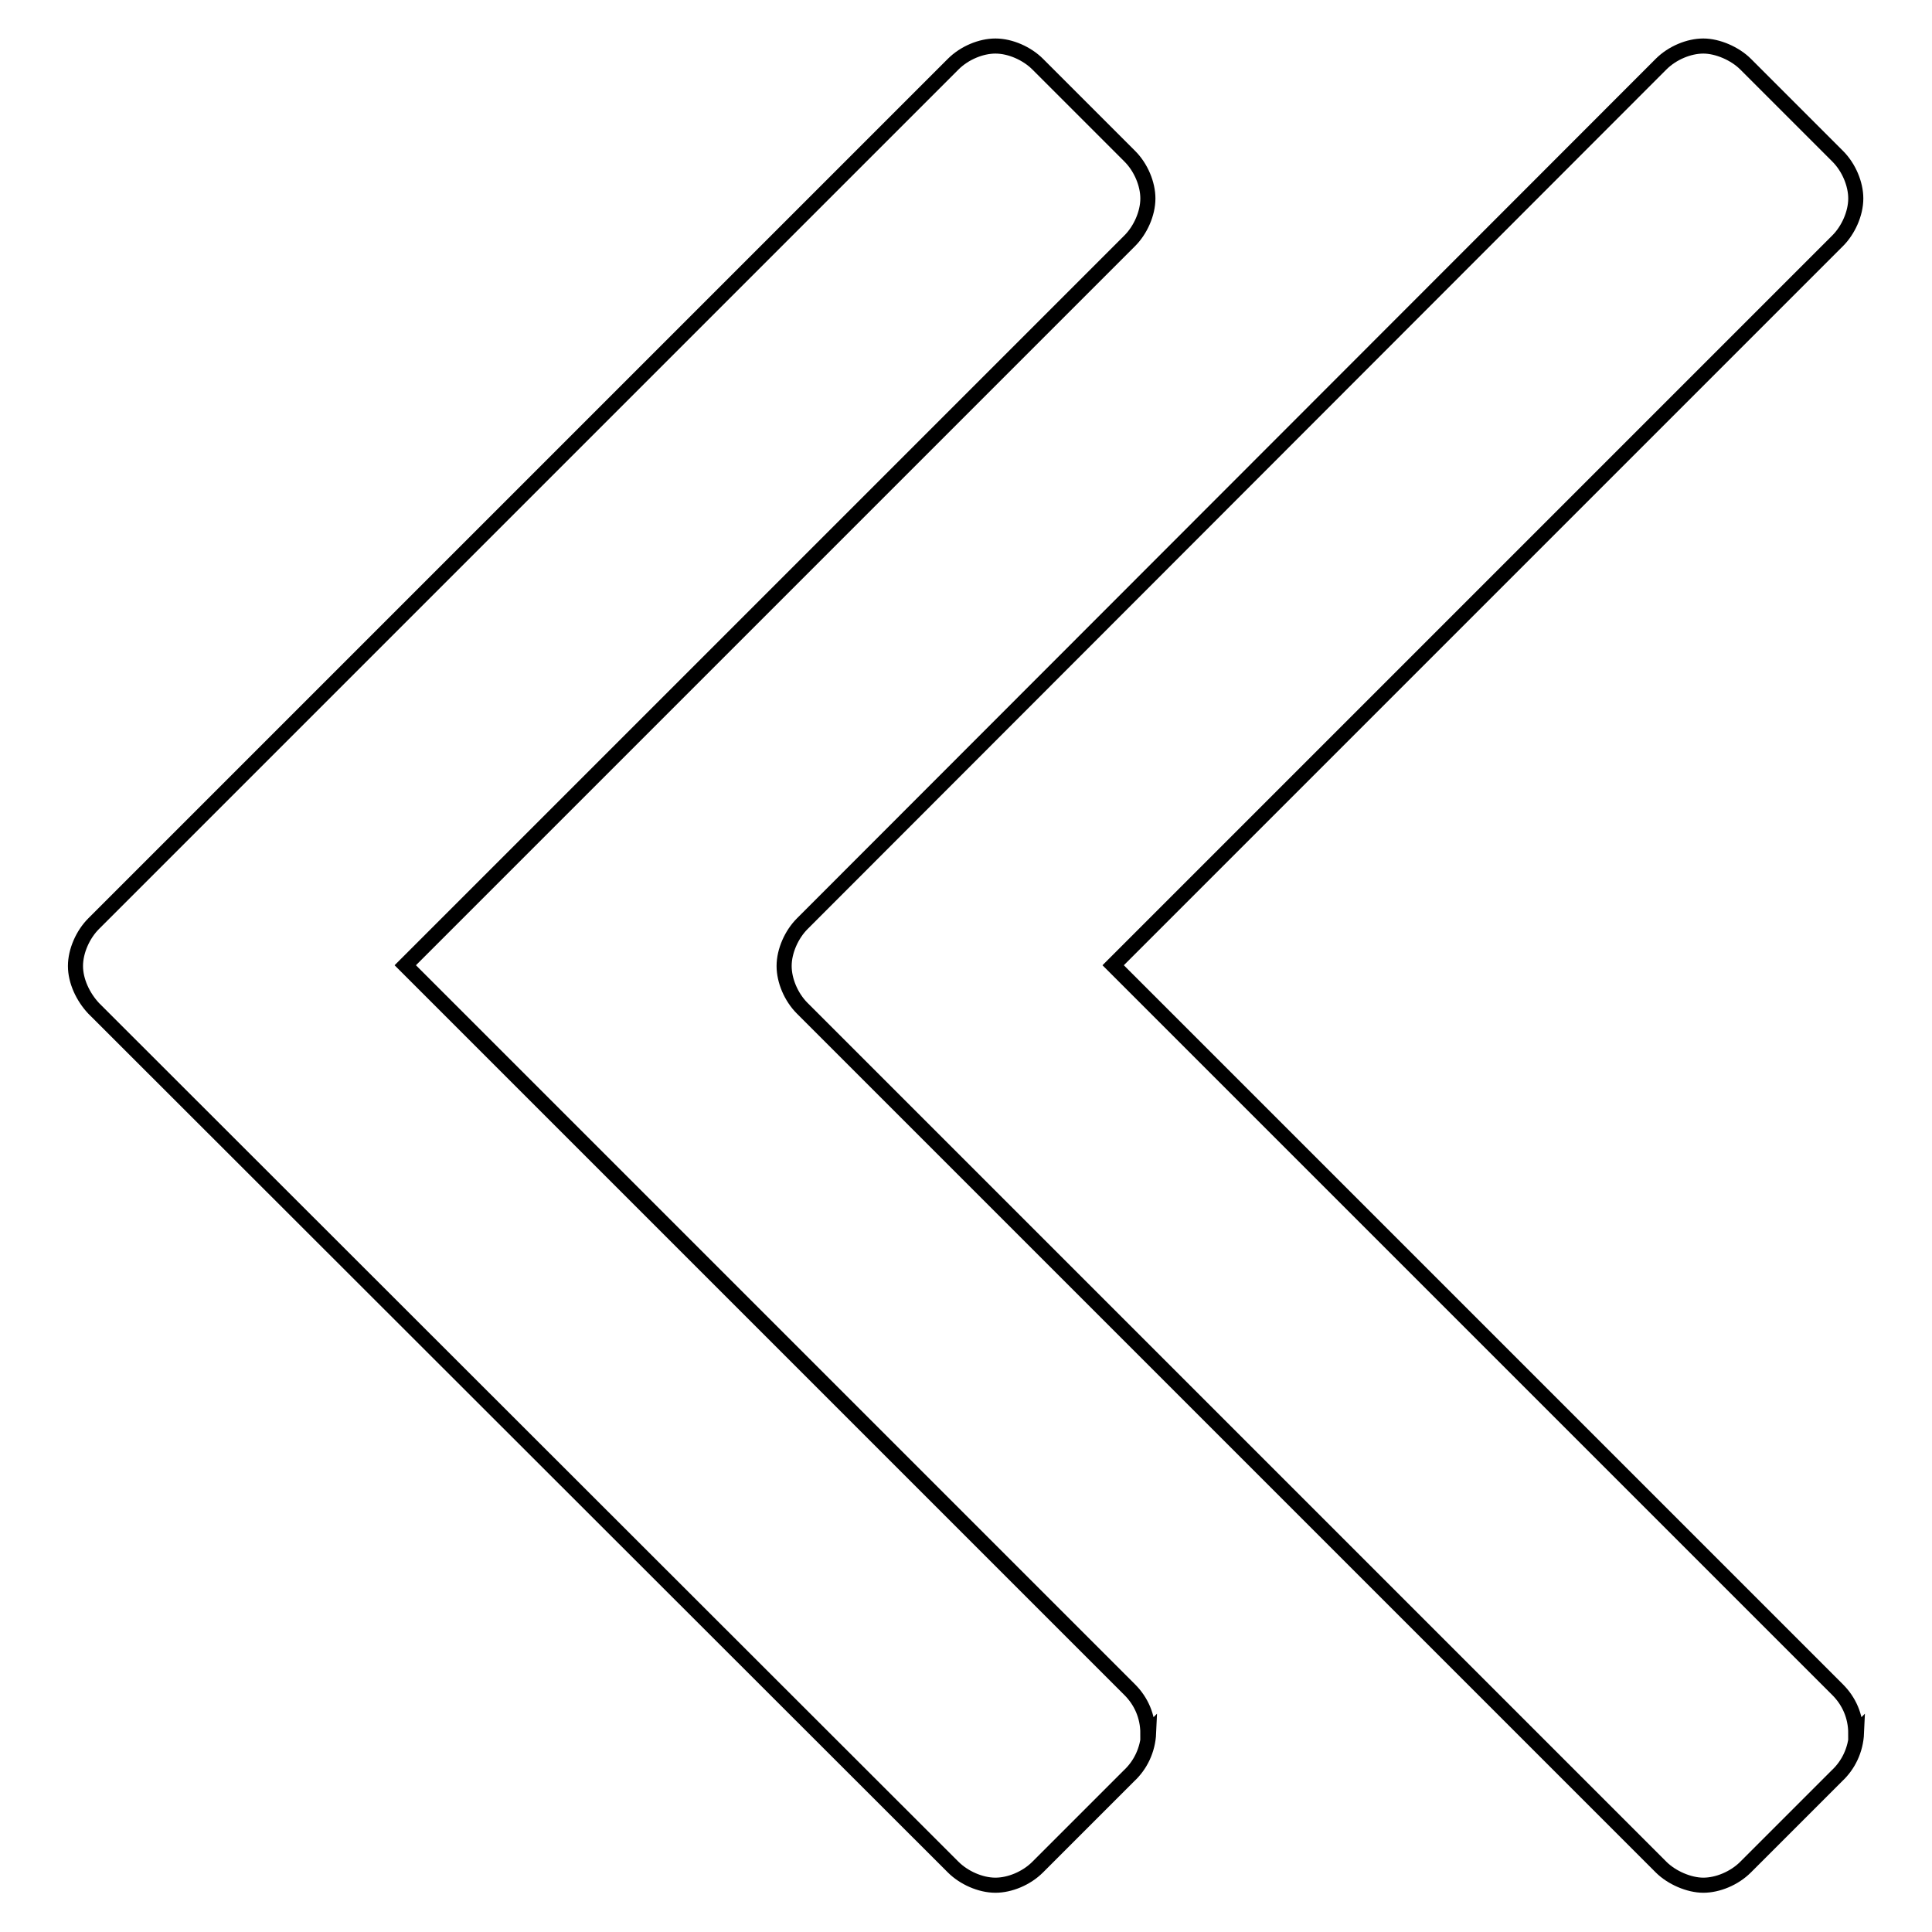 <?xml version="1.0" encoding="utf-8"?>
<!-- Svg Vector Icons : http://www.onlinewebfonts.com/icon -->
<!DOCTYPE svg PUBLIC "-//W3C//DTD SVG 1.1//EN" "http://www.w3.org/Graphics/SVG/1.1/DTD/svg11.dtd">
<svg version="1.1" xmlns="http://www.w3.org/2000/svg" xmlns:xlink="http://www.w3.org/1999/xlink" x="0px" y="0px" viewBox="0 0 256 256" enable-background="new 0 0 256 256" xml:space="preserve">
<g> <path stroke-width="2" fill-opacity="0" stroke="#000000"  d="M152.2,229.6c-0.1,2.3-1.1,4.3-2.6,5.7l-12.1,12.1c-1.5,1.5-3.7,2.4-5.6,2.4c-2,0-4.2-1-5.6-2.4L12.4,133.6 C11,132.1,10,130,10,128c0-2,1-4.2,2.4-5.6L126.3,8.5c1.5-1.5,3.7-2.4,5.6-2.4c2,0,4.2,1,5.6,2.4l12.2,12.2 c1.5,1.5,2.4,3.7,2.4,5.6c0,2-1,4.2-2.4,5.6l-96,96l96,96c1.5,1.5,2.4,3.5,2.4,5.8L152.2,229.6z M246,229.6 c-0.1,2.3-1.1,4.3-2.6,5.7l-12.1,12.1c-1.5,1.5-3.7,2.4-5.6,2.4s-4.2-1-5.6-2.4L106.3,133.6c-1.5-1.5-2.4-3.7-2.4-5.6 c0-2,1-4.2,2.4-5.6L220.1,8.5c1.5-1.5,3.7-2.4,5.6-2.4s4.2,1,5.6,2.4l12.2,12.2c1.5,1.5,2.4,3.7,2.4,5.6c0,2-1,4.2-2.4,5.6l-96,96 l96,96c1.5,1.5,2.4,3.5,2.4,5.8L246,229.6z"/></g>
</svg>